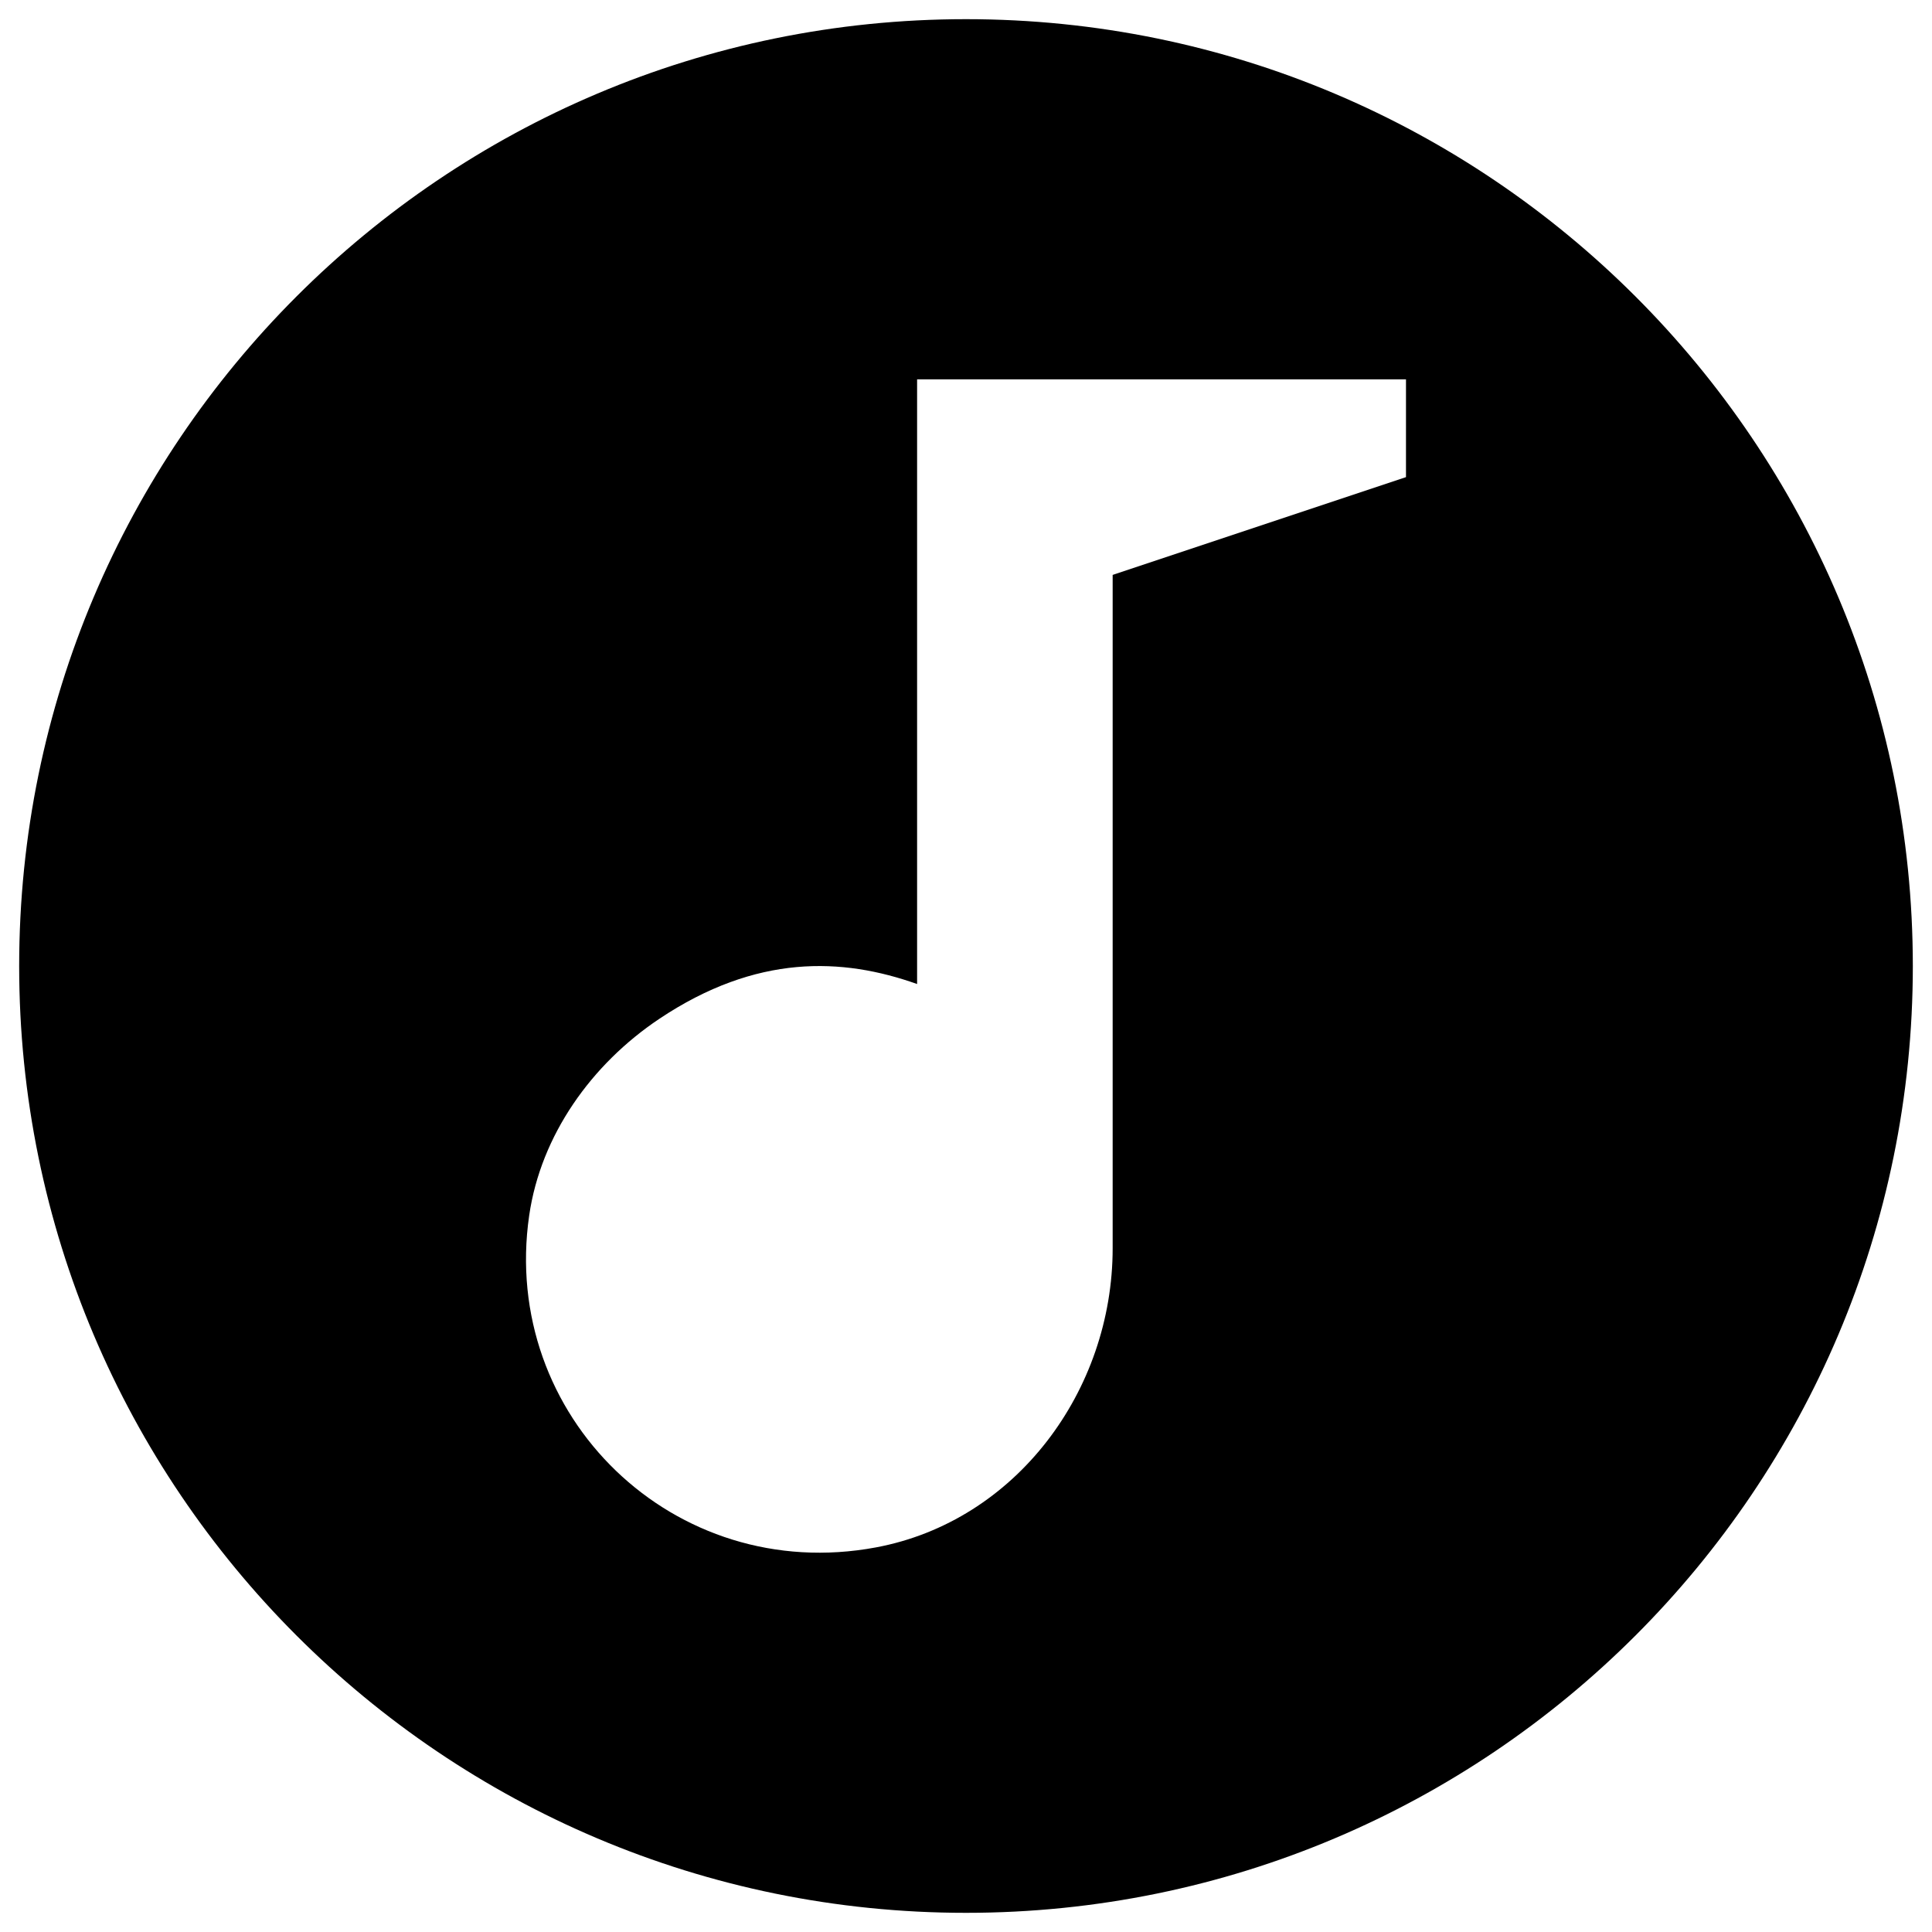 <?xml version="1.0" encoding="UTF-8"?>
<!-- Uploaded to: SVG Repo, www.svgrepo.com, Generator: SVG Repo Mixer Tools -->
<svg fill="#000000" width="800px" height="800px" version="1.1" viewBox="144 144 512 512" xmlns="http://www.w3.org/2000/svg">
 <path d="m400 149.08c-138.58 0-250.92 112.34-250.92 250.92s112.34 250.92 250.92 250.92 250.92-112.34 250.92-250.92c-0.004-138.58-112.34-250.92-250.92-250.92zm116.6 108.41v12.957l-77.734 25.91v178.43c0 37.762-25.629 72.367-62.75 79.293-53.477 9.984-99.582-34.824-91.875-87.965 3.086-21.32 16.566-40.133 34.473-52.109 25.766-17.234 48.516-16.277 68.328-9.23v-160.24h129.56v12.957z"/>
</svg>